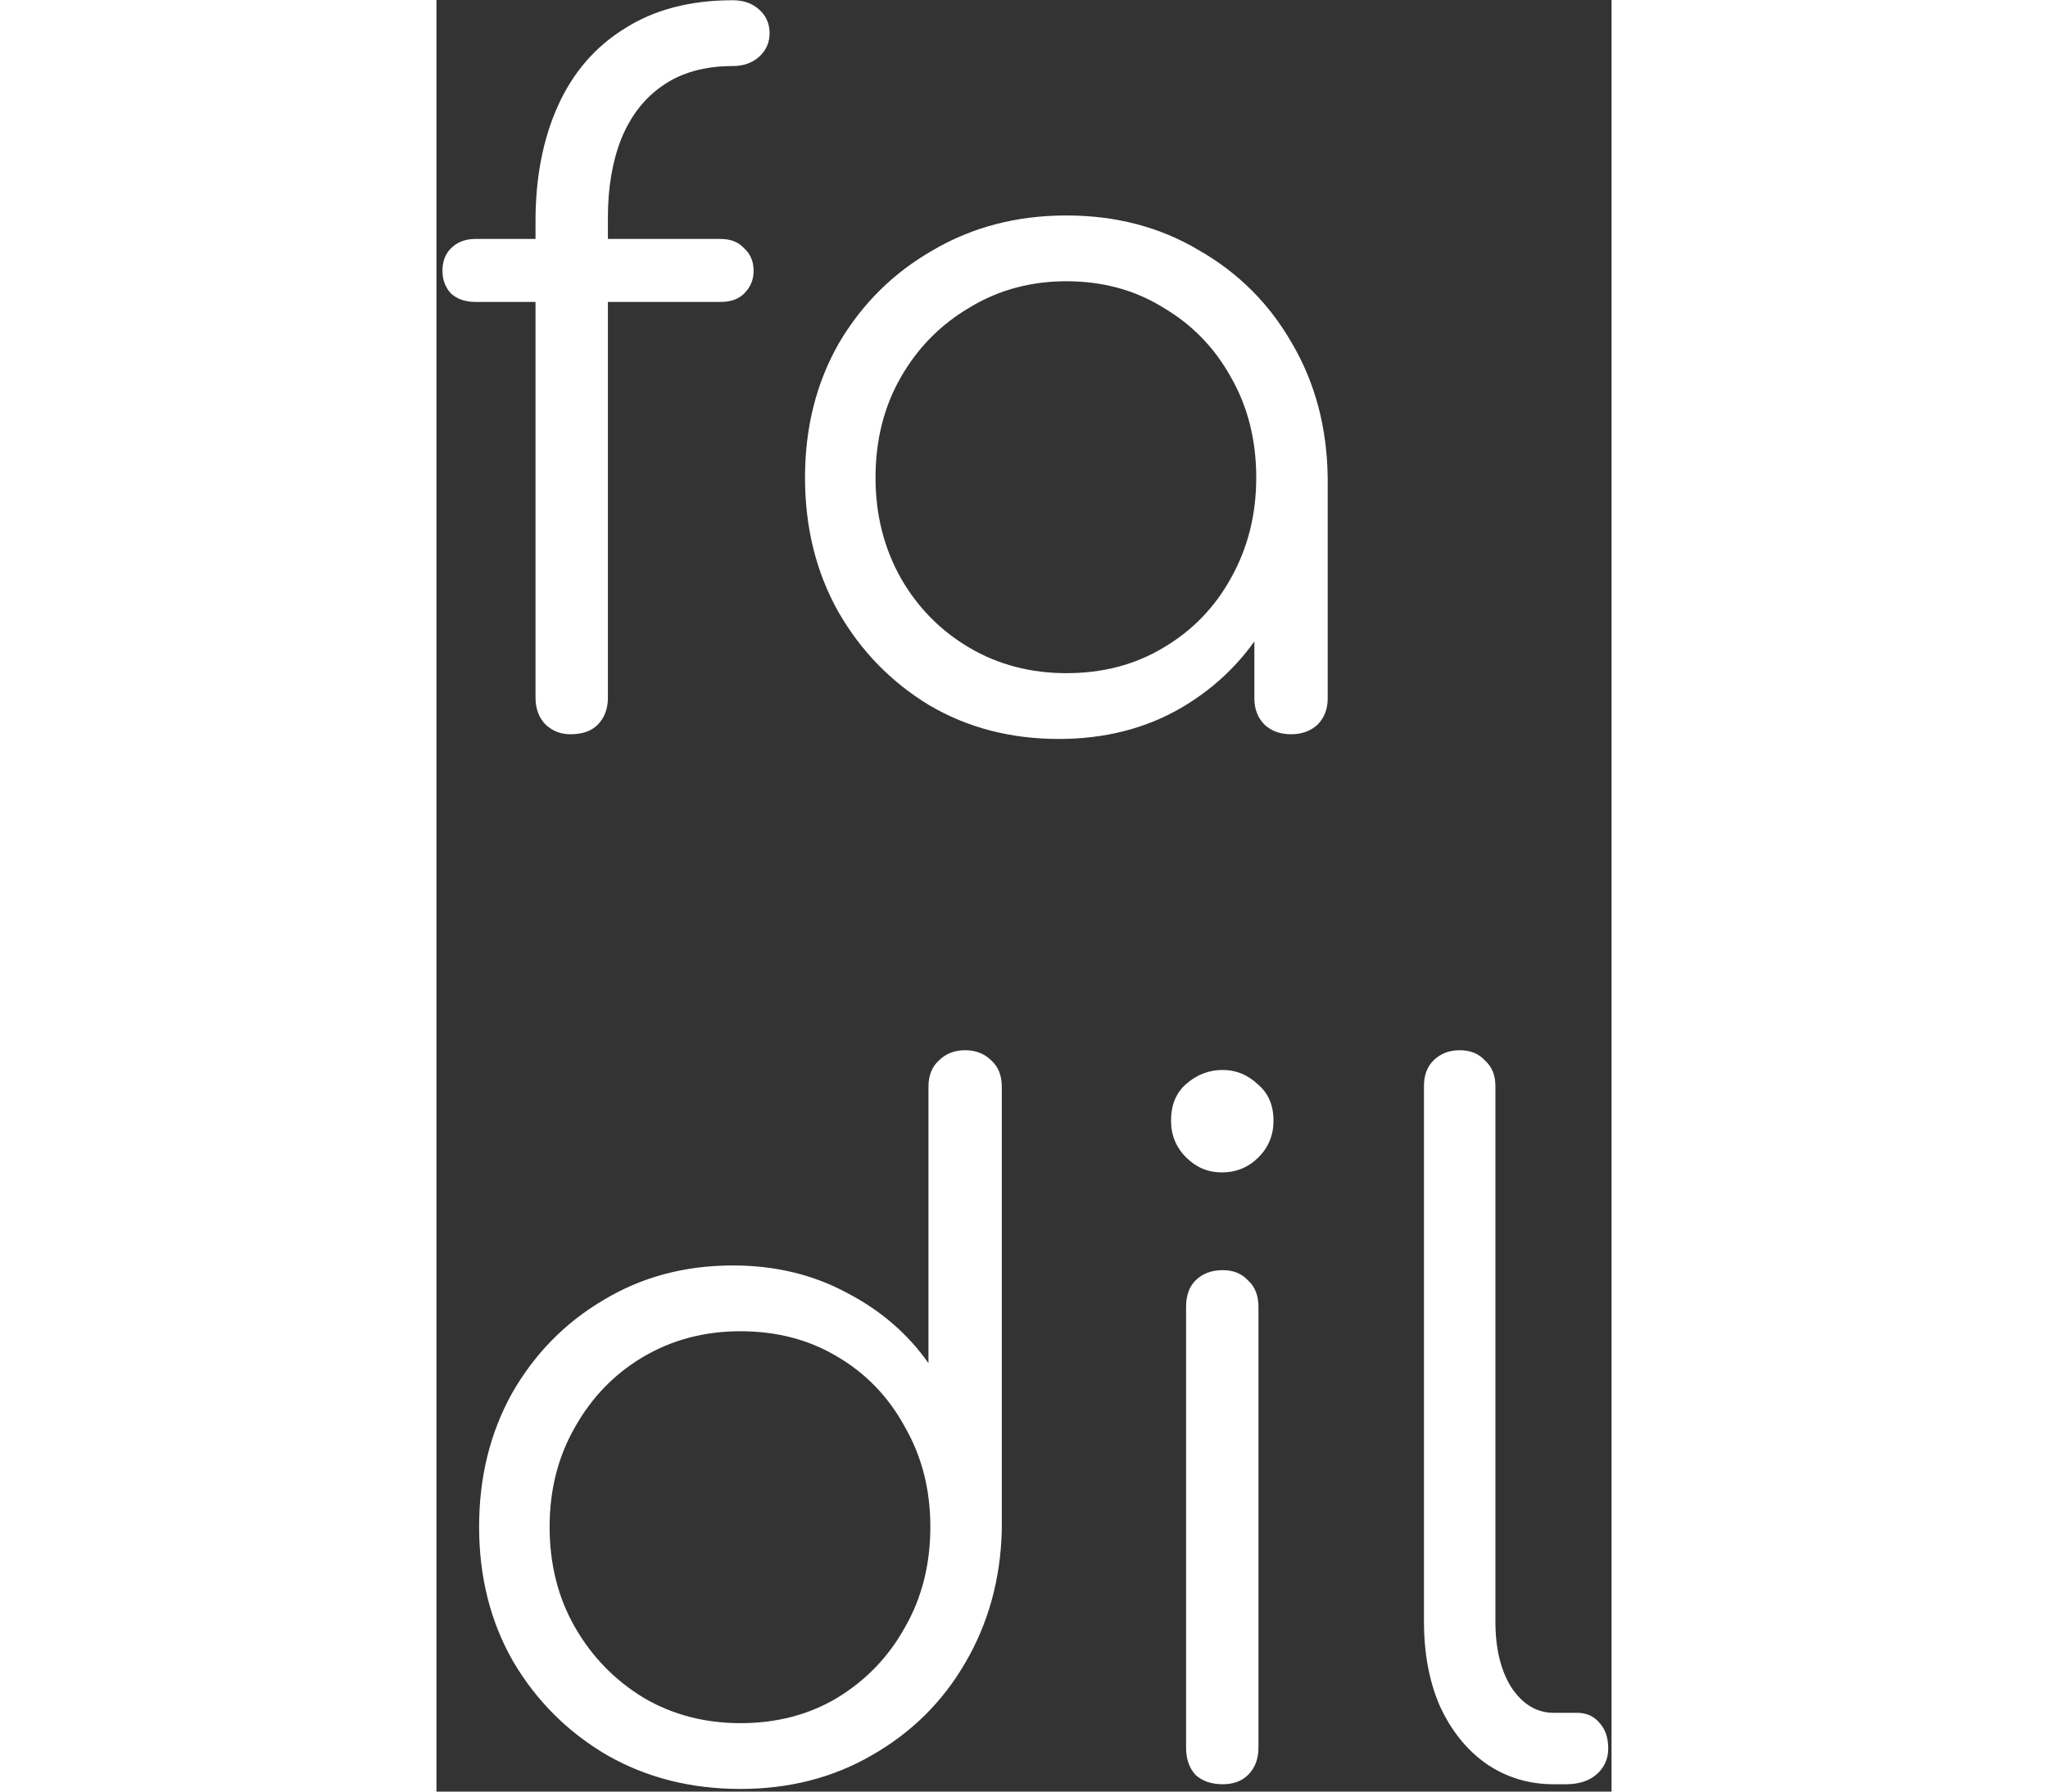 <svg width="32" height="28" viewBox="0 0 160 244" fill="none" xmlns="http://www.w3.org/2000/svg">
<rect x="0" y="0" width="160" height="244" fill="#333333" stroke="none"/>
<path d="M18.224 100C16.944 100 15.835 99.573 14.896 98.72C13.957 97.781 13.488 96.544 13.488 95.008V30.112C13.488 24.139 14.512 18.891 16.56 14.368C18.608 9.845 21.637 6.347 25.648 3.872C29.659 1.312 34.565 0.032 40.368 0.032C41.819 0.032 43.013 0.459 43.952 1.312C44.891 2.165 45.36 3.232 45.36 4.512C45.36 5.792 44.891 6.859 43.952 7.712C43.013 8.565 41.819 8.992 40.368 8.992C36.528 8.992 33.328 9.888 30.768 11.68C28.293 13.387 26.416 15.819 25.136 18.976C23.941 22.048 23.344 25.589 23.344 29.6V95.008C23.344 96.544 22.875 97.781 21.936 98.72C21.083 99.573 19.845 100 18.224 100ZM5.296 41.12C3.931 41.12 2.821 40.736 1.968 39.968C1.2 39.115 0.816 38.091 0.816 36.896C0.816 35.616 1.2 34.592 1.968 33.824C2.821 32.971 3.931 32.544 5.296 32.544H38.704C40.069 32.544 41.136 32.971 41.904 33.824C42.757 34.592 43.184 35.616 43.184 36.896C43.184 38.091 42.757 39.115 41.904 39.968C41.136 40.736 40.069 41.12 38.704 41.12H5.296ZM84.743 100.64C78.172 100.64 72.284 99.104 67.079 96.032C61.874 92.875 57.735 88.608 54.663 83.232C51.676 77.856 50.183 71.797 50.183 65.056C50.183 58.229 51.719 52.128 54.791 46.752C57.948 41.376 62.215 37.152 67.591 34.08C72.967 30.923 79.026 29.344 85.767 29.344C92.508 29.344 98.524 30.923 103.815 34.08C109.191 37.152 113.415 41.376 116.487 46.752C119.644 52.128 121.266 58.229 121.351 65.056L117.383 68.128C117.383 74.272 115.932 79.819 113.031 84.768C110.215 89.632 106.332 93.515 101.383 96.416C96.519 99.232 90.972 100.64 84.743 100.64ZM85.767 91.68C90.716 91.68 95.111 90.528 98.951 88.224C102.876 85.92 105.948 82.763 108.167 78.752C110.471 74.656 111.623 70.091 111.623 65.056C111.623 59.936 110.471 55.371 108.167 51.36C105.948 47.349 102.876 44.192 98.951 41.888C95.111 39.499 90.716 38.304 85.767 38.304C80.903 38.304 76.508 39.499 72.583 41.888C68.658 44.192 65.543 47.349 63.239 51.36C60.935 55.371 59.783 59.936 59.783 65.056C59.783 70.091 60.935 74.656 63.239 78.752C65.543 82.763 68.658 85.92 72.583 88.224C76.508 90.528 80.903 91.68 85.767 91.68ZM116.359 100C114.908 100 113.714 99.573 112.775 98.72C111.836 97.781 111.367 96.587 111.367 95.136V73.248L113.799 63.136L121.351 65.056V95.136C121.351 96.587 120.882 97.781 119.943 98.72C119.004 99.573 117.81 100 116.359 100ZM41.392 243.64C34.651 243.64 28.592 242.104 23.216 239.032C17.84 235.875 13.573 231.608 10.416 226.232C7.344 220.856 5.808 214.755 5.808 207.928C5.808 201.187 7.301 195.128 10.288 189.752C13.36 184.376 17.499 180.152 22.704 177.08C27.909 173.923 33.797 172.344 40.368 172.344C46.085 172.344 51.248 173.581 55.856 176.056C60.464 178.445 64.176 181.645 66.992 185.656V148.024C66.992 146.488 67.461 145.293 68.4 144.44C69.339 143.501 70.533 143.032 71.984 143.032C73.435 143.032 74.629 143.501 75.568 144.44C76.507 145.293 76.976 146.488 76.976 148.024V208.44C76.805 215.096 75.141 221.112 71.984 226.488C68.912 231.779 64.688 235.96 59.312 239.032C54.021 242.104 48.048 243.64 41.392 243.64ZM41.392 234.68C46.341 234.68 50.736 233.528 54.576 231.224C58.501 228.835 61.573 225.635 63.792 221.624C66.096 217.613 67.248 213.048 67.248 207.928C67.248 202.893 66.096 198.371 63.792 194.36C61.573 190.264 58.501 187.064 54.576 184.76C50.736 182.456 46.341 181.304 41.392 181.304C36.528 181.304 32.133 182.456 28.208 184.76C24.283 187.064 21.168 190.264 18.864 194.36C16.56 198.371 15.408 202.893 15.408 207.928C15.408 213.048 16.56 217.613 18.864 221.624C21.168 225.635 24.283 228.835 28.208 231.224C32.133 233.528 36.528 234.68 41.392 234.68ZM107.06 243C105.524 243 104.287 242.573 103.348 241.72C102.495 240.781 102.068 239.544 102.068 238.008V177.976C102.068 176.44 102.495 175.245 103.348 174.392C104.287 173.453 105.524 172.984 107.06 172.984C108.511 172.984 109.663 173.453 110.516 174.392C111.455 175.245 111.924 176.44 111.924 177.976V238.008C111.924 239.544 111.455 240.781 110.516 241.72C109.663 242.573 108.511 243 107.06 243ZM106.932 159.672C105.055 159.672 103.433 158.989 102.068 157.624C100.703 156.259 100.02 154.595 100.02 152.632C100.02 150.499 100.703 148.835 102.068 147.64C103.519 146.36 105.183 145.72 107.06 145.72C108.852 145.72 110.431 146.36 111.796 147.64C113.247 148.835 113.972 150.499 113.972 152.632C113.972 154.595 113.289 156.259 111.924 157.624C110.559 158.989 108.895 159.672 106.932 159.672ZM152.124 243C148.711 243 145.639 242.061 142.908 240.184C140.263 238.307 138.172 235.704 136.636 232.376C135.185 229.048 134.46 225.208 134.46 220.856V147.896C134.46 146.445 134.887 145.293 135.74 144.44C136.679 143.501 137.873 143.032 139.324 143.032C140.775 143.032 141.927 143.501 142.78 144.44C143.719 145.293 144.188 146.445 144.188 147.896V220.856C144.188 224.525 144.913 227.512 146.364 229.816C147.9 232.12 149.82 233.272 152.124 233.272H155.324C156.604 233.272 157.628 233.741 158.396 234.68C159.164 235.533 159.548 236.685 159.548 238.136C159.548 239.587 158.993 240.781 157.884 241.72C156.86 242.573 155.495 243 153.788 243H152.124Z" fill="white"/>
</svg>
